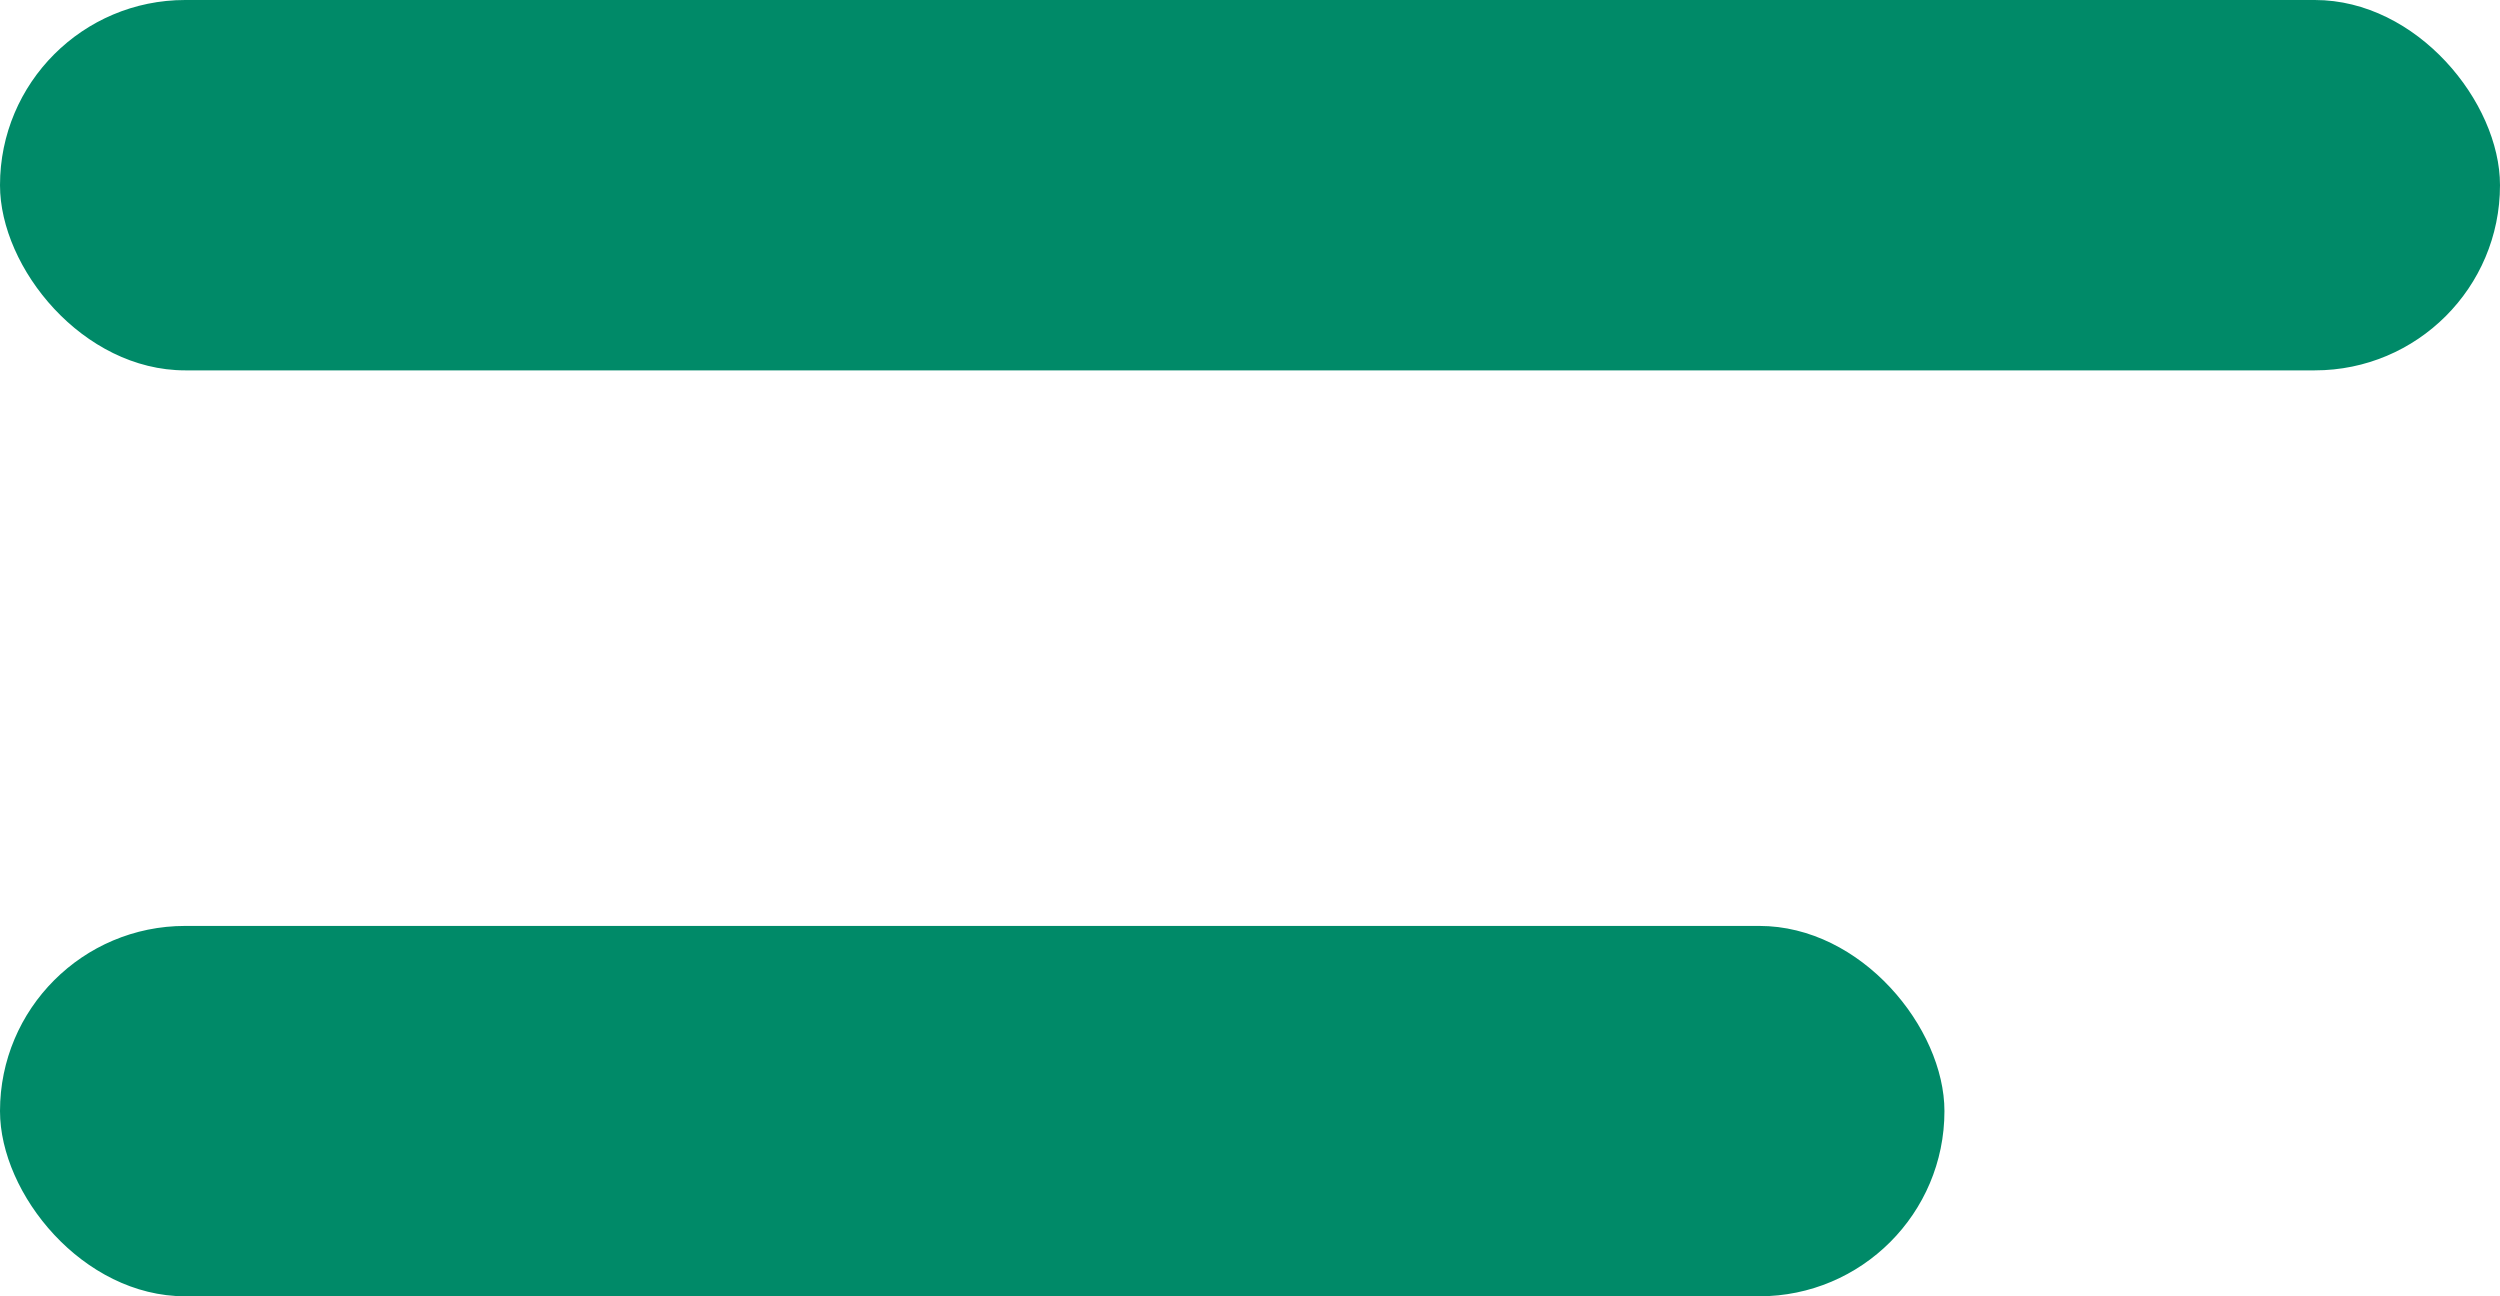 <svg width="27" height="14" viewBox="0 0 27 14" fill="none" xmlns="http://www.w3.org/2000/svg">
<rect width="27" height="4" rx="2" fill="#008a68"/>
<rect y="10" width="21" height="4" rx="2" fill="#008a68"/>
</svg>

